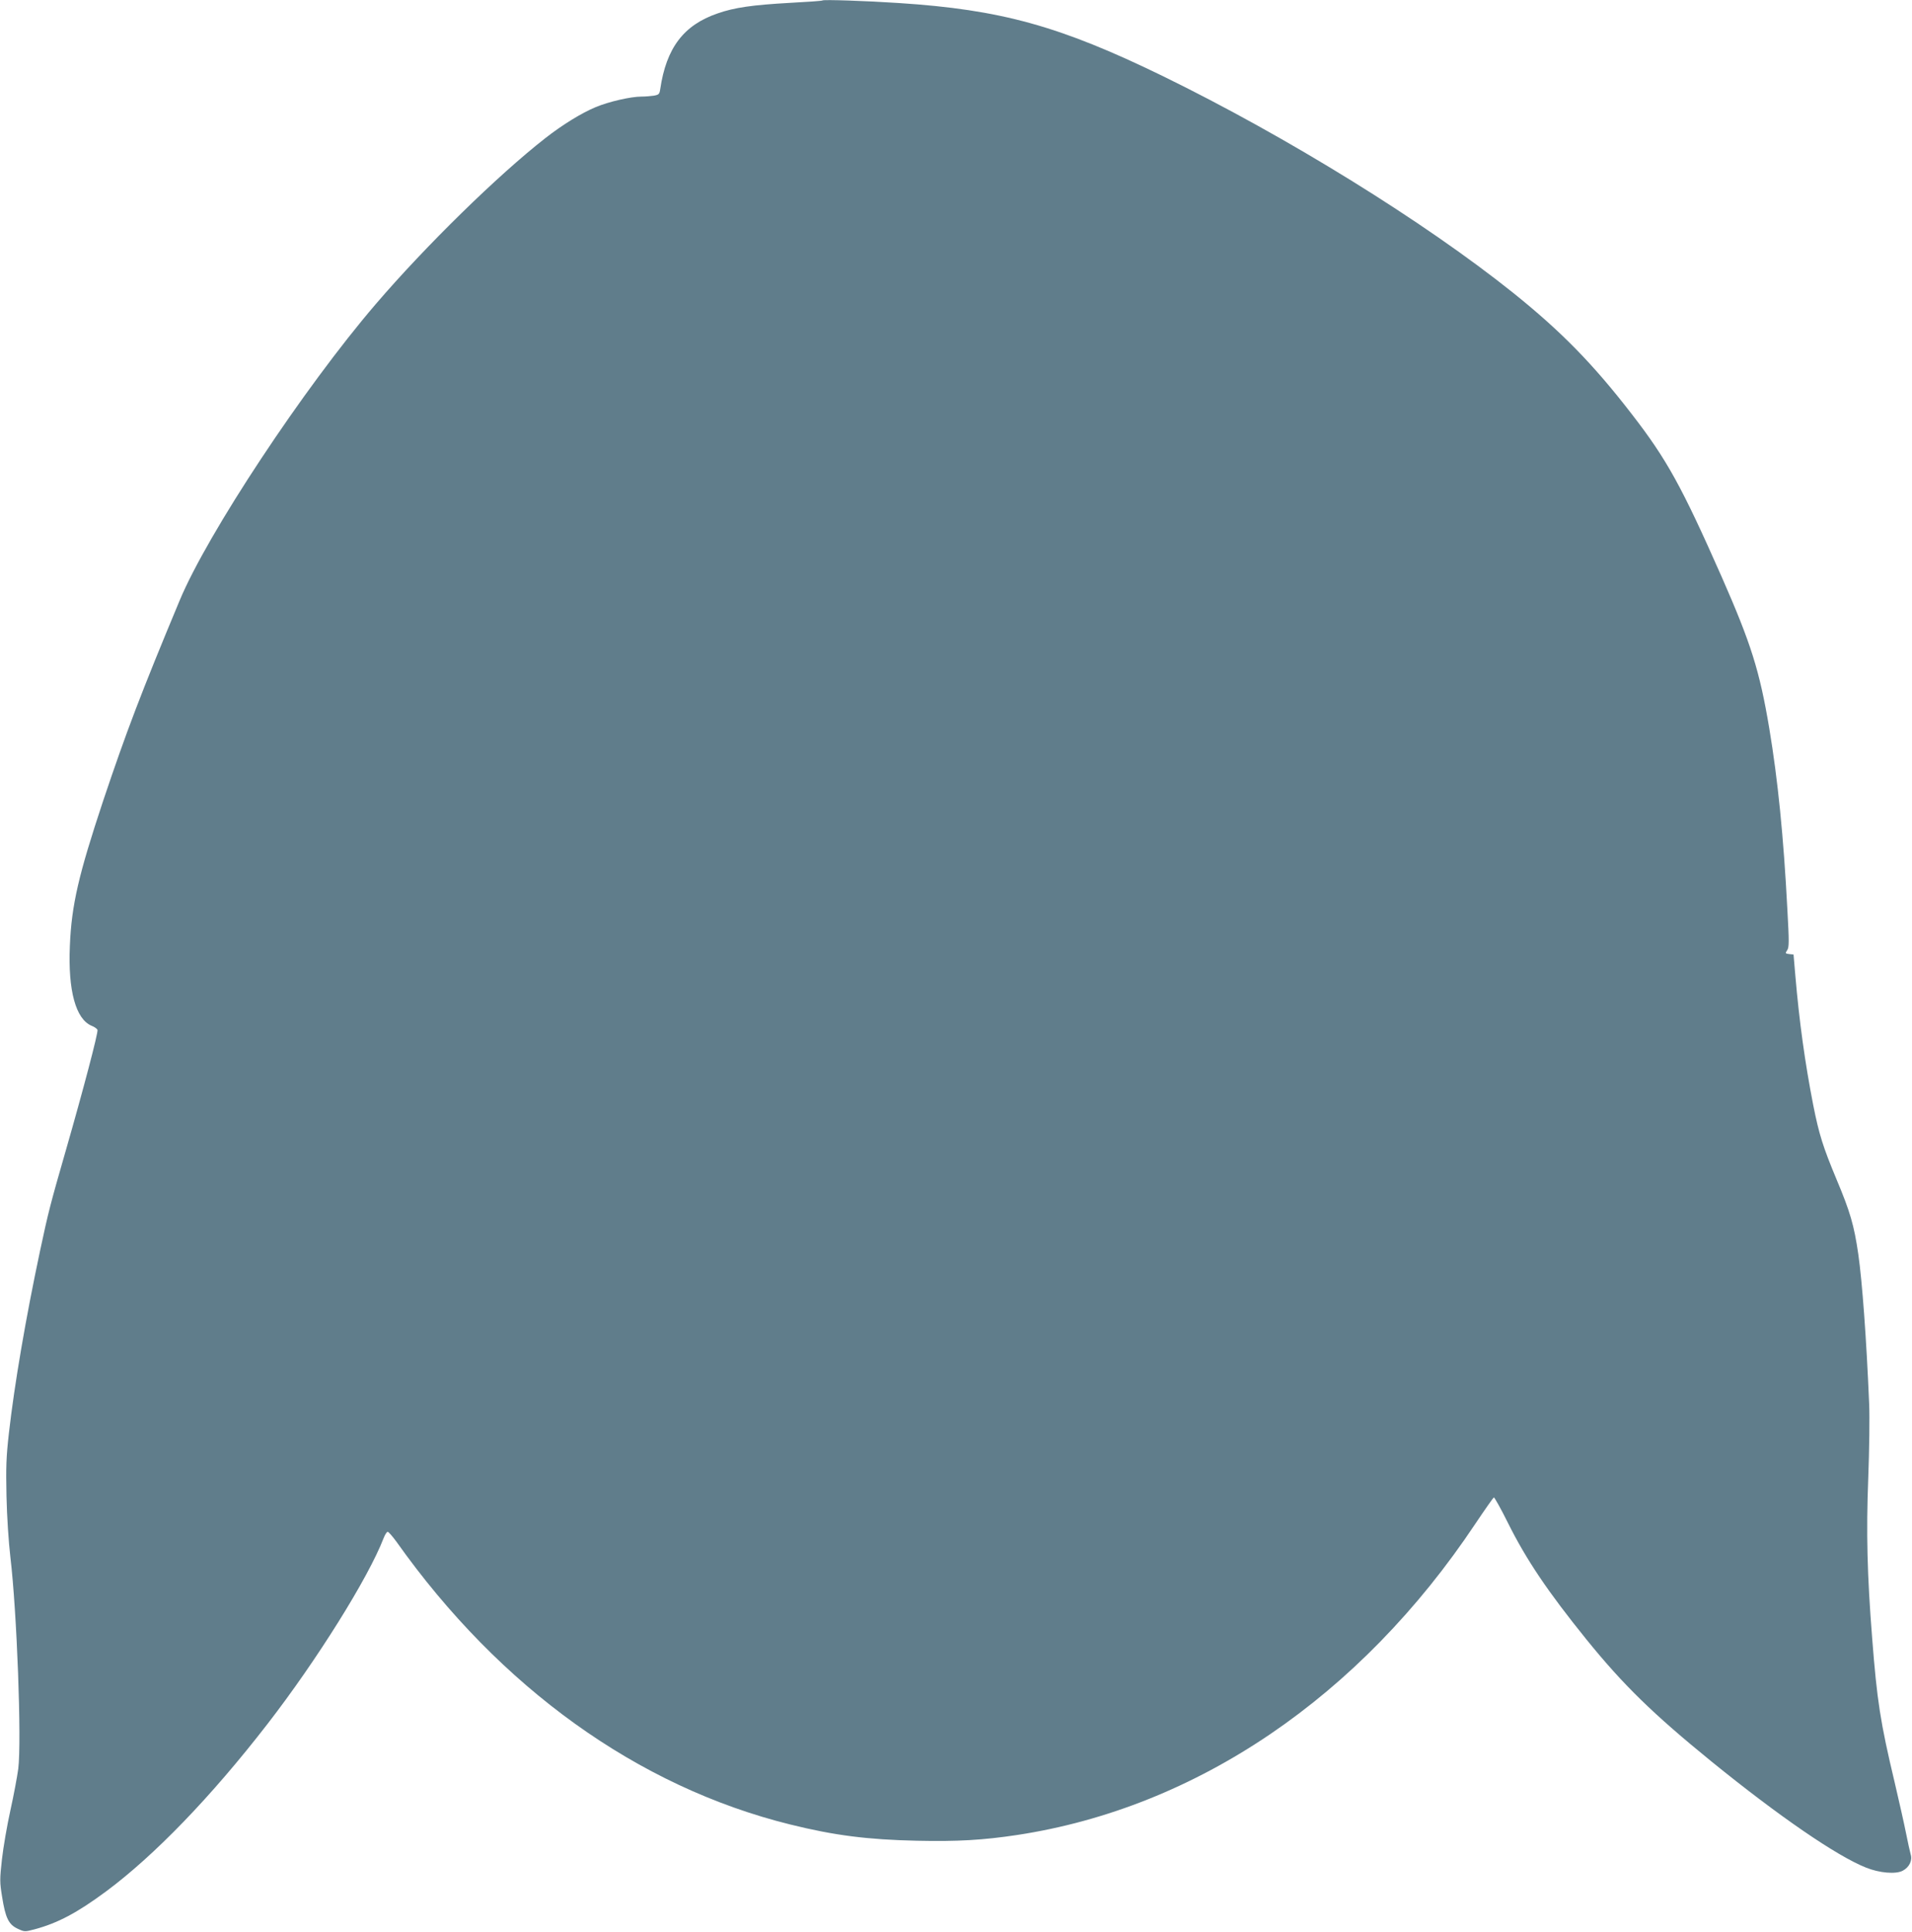 <?xml version="1.0" standalone="no"?>
<!DOCTYPE svg PUBLIC "-//W3C//DTD SVG 20010904//EN"
 "http://www.w3.org/TR/2001/REC-SVG-20010904/DTD/svg10.dtd">
<svg version="1.0" xmlns="http://www.w3.org/2000/svg"
 width="1267pt" height="1280pt" viewBox="0 0 1267 1280"
 preserveAspectRatio="xMidYMid meet">
<g transform="translate(0,1280) scale(0.1,-0.1)"
fill="#607d8b" stroke="none">
<path d="M5450 12797 c-3 -3 -101 -10 -217 -16 -248 -14 -367 -31 -478 -70
-225 -77 -340 -229 -380 -502 -5 -33 -9 -37 -43 -43 -20 -3 -57 -6 -82 -6 -70
0 -218 -34 -303 -70 -92 -38 -219 -116 -333 -205 -315 -246 -794 -715 -1124
-1100 -477 -556 -1116 -1522 -1300 -1965 -255 -611 -353 -869 -506 -1325 -163
-491 -210 -691 -221 -962 -13 -297 39 -486 144 -530 19 -7 36 -20 39 -27 6
-16 -94 -396 -209 -796 -104 -361 -117 -412 -172 -670 -94 -443 -169 -880
-206 -1206 -18 -160 -20 -224 -16 -419 3 -135 14 -302 26 -405 43 -360 75
-1215 52 -1400 -7 -52 -30 -176 -52 -275 -22 -99 -47 -245 -56 -324 -15 -135
-15 -152 1 -250 22 -139 43 -183 103 -211 45 -21 47 -21 112 -4 153 41 282
109 475 252 320 238 695 626 1068 1108 326 421 669 969 770 1232 9 23 21 42
27 42 6 0 32 -30 59 -67 686 -967 1598 -1622 2607 -1872 293 -73 516 -101 840
-108 268 -6 440 4 665 38 1191 181 2273 916 3037 2063 63 94 118 172 122 174
4 1 47 -75 94 -170 121 -243 264 -455 521 -773 245 -302 439 -491 826 -806
447 -363 831 -627 1025 -704 89 -36 197 -45 243 -21 44 23 66 68 53 109 -5 18
-19 82 -31 142 -12 61 -46 211 -75 335 -95 398 -117 543 -149 955 -33 418 -40
701 -26 1059 7 186 10 409 6 495 -18 432 -46 810 -72 991 -28 192 -54 281
-144 495 -90 216 -116 298 -155 495 -54 277 -92 550 -118 855 l-12 140 -28 3
c-27 3 -28 5 -14 26 13 19 13 55 1 271 -25 481 -63 859 -120 1200 -64 381
-121 561 -314 1000 -266 602 -364 780 -597 1081 -256 332 -468 548 -784 802
-592 474 -1501 1036 -2324 1438 -682 332 -1071 440 -1750 484 -211 14 -499 24
-505 17z"/>
</g>
</svg>
